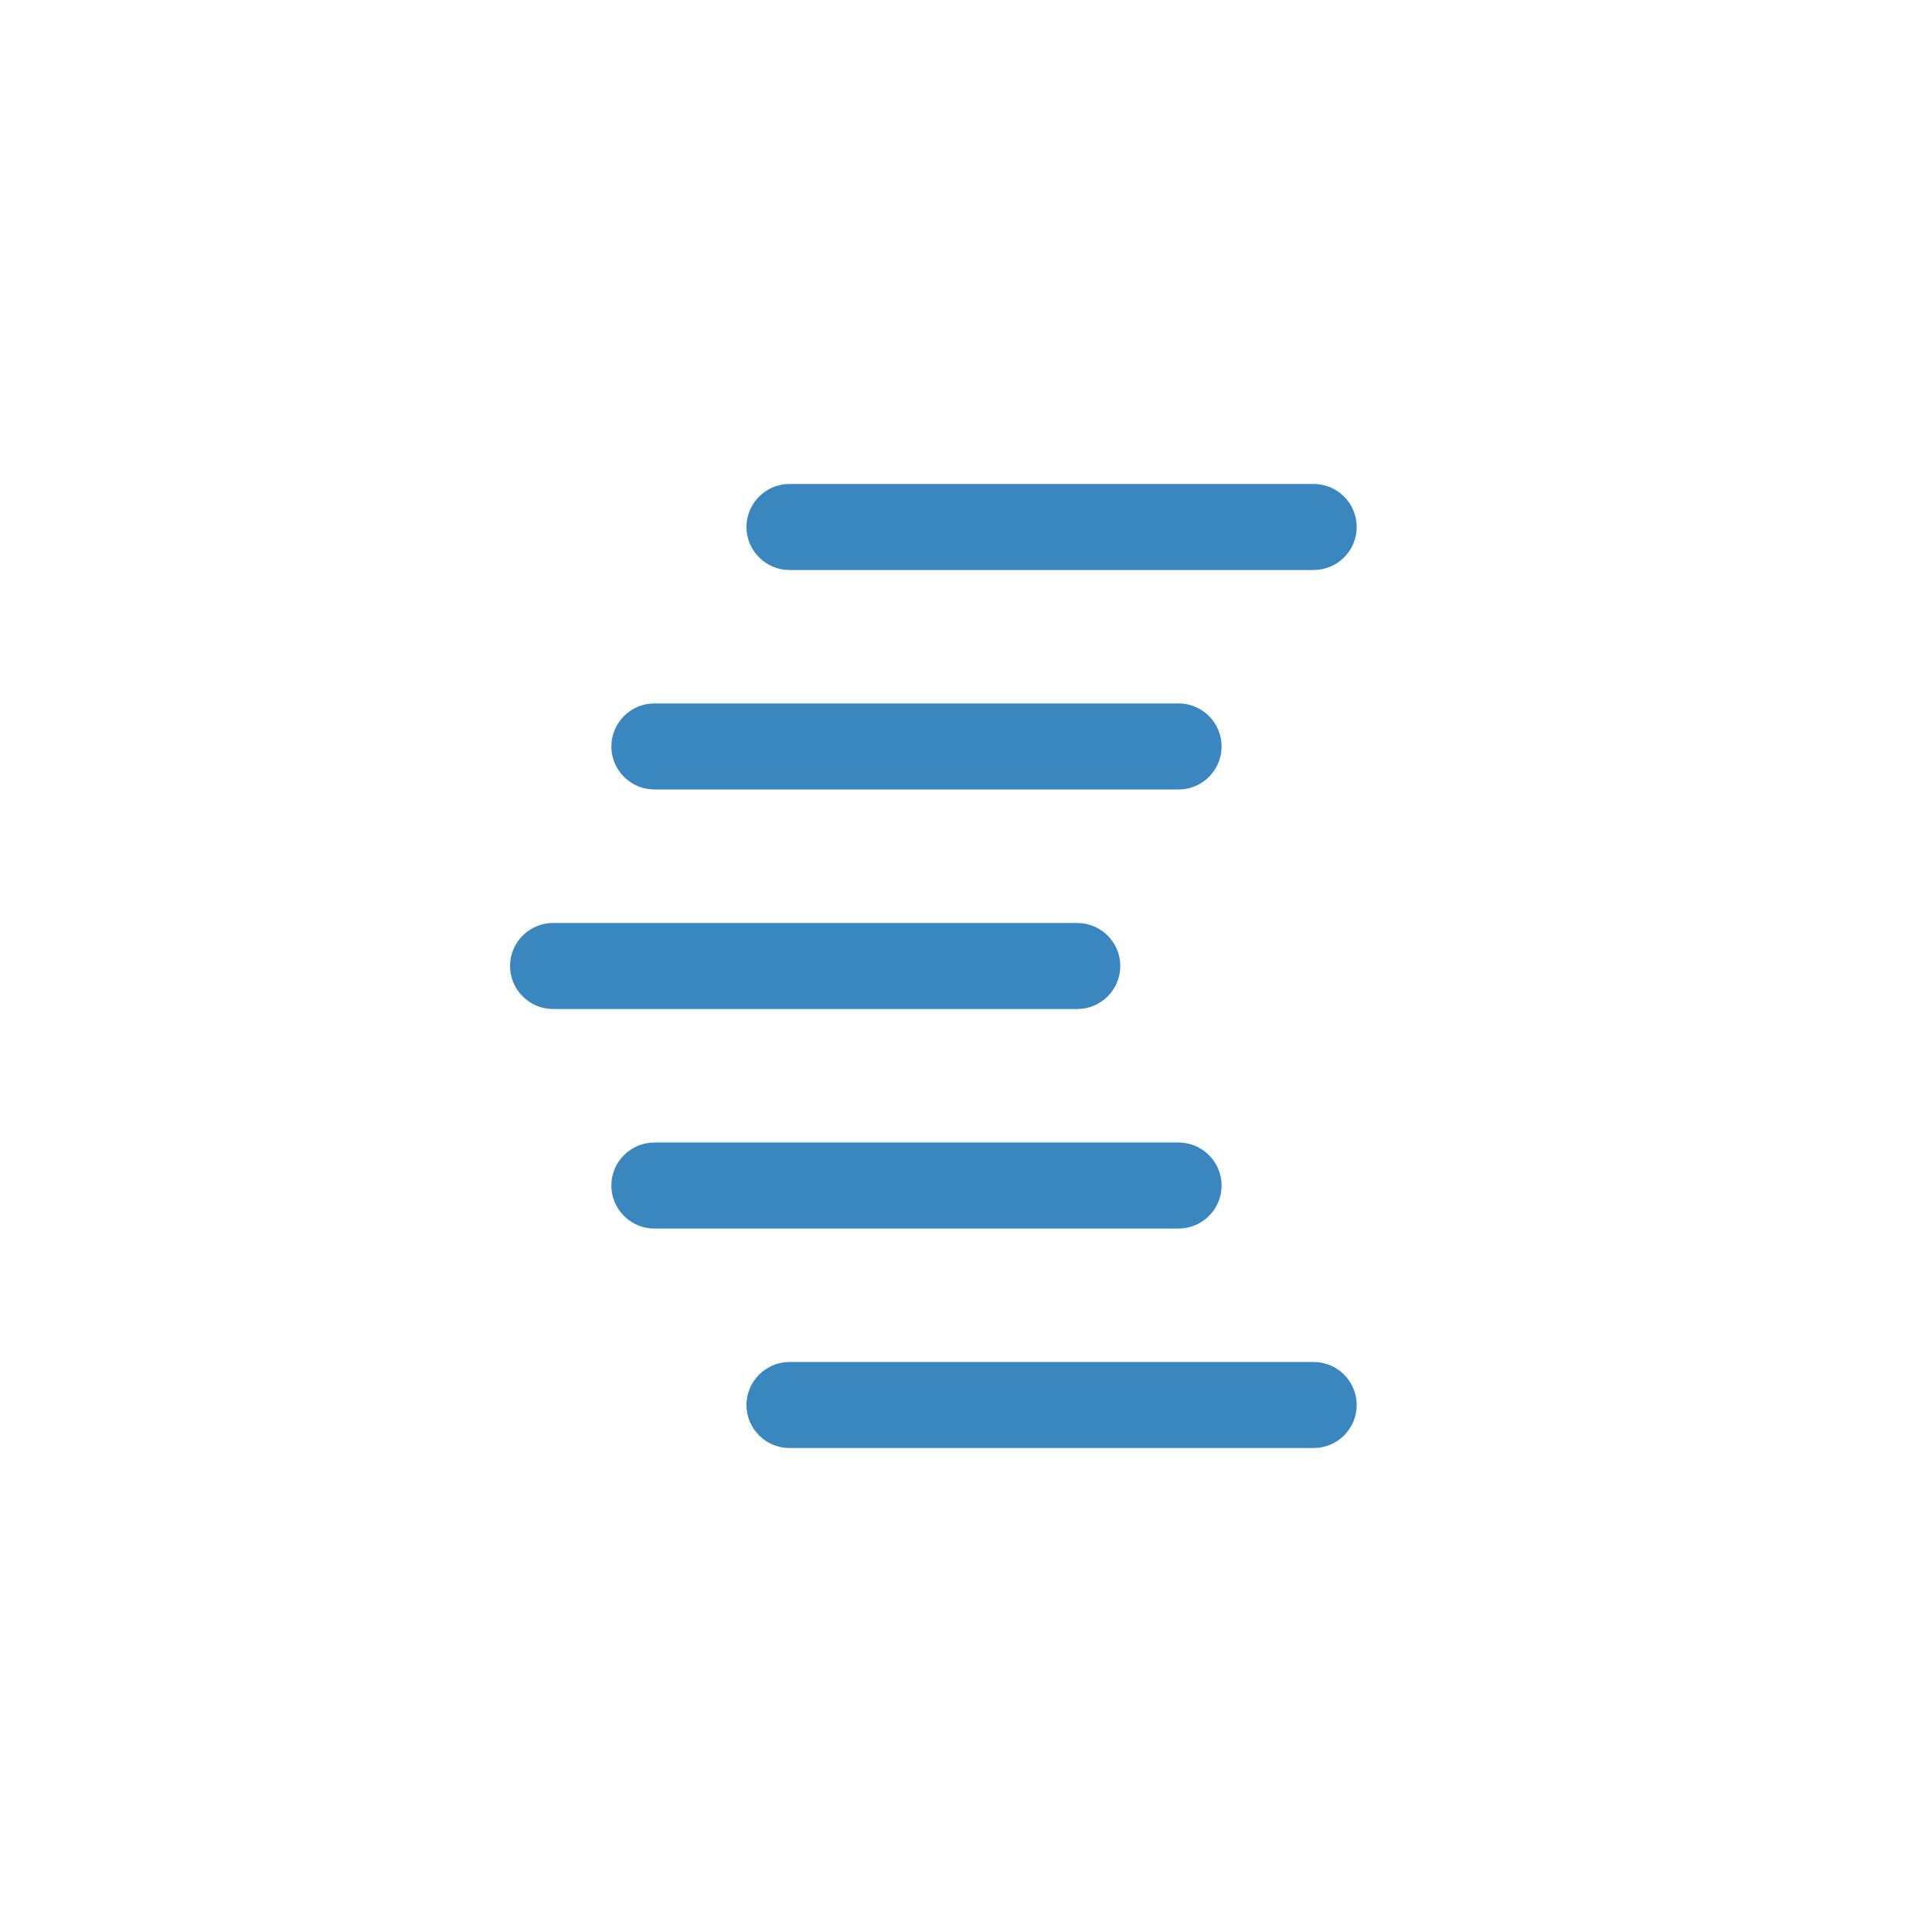 <?xml version="1.0" encoding="utf-8"?>
<!-- Generator: Adobe Illustrator 24.3.0, SVG Export Plug-In . SVG Version: 6.00 Build 0)  -->
<svg version="1.1" id="Layer_1" xmlns="http://www.w3.org/2000/svg" xmlns:xlink="http://www.w3.org/1999/xlink" x="0px" y="0px"
	 viewBox="0 0 300 300" style="enableBackground:new 0 0 300 300;" xml:space="preserve">
<style type="text/css">
	.st0{fill:#FFFFFF;}
	.st1{fill:#3A87C0;}
</style>
<g>
	<rect y="0" class="st0" width="300" height="300"/>
	<g>
		<path class="st1" d="M101.61,190.77c-3.68,0-6.68-3-6.68-6.68s3-6.68,6.68-6.68h81.4c3.68,0,6.68,3,6.68,6.68s-3,6.68-6.68,6.68
			H101.61z"/>
		<path class="st1" d="M122.59,224.85c-3.68,0-6.68-3-6.68-6.68c0-3.68,3-6.68,6.68-6.68h81.4c3.68,0,6.68,3,6.68,6.68
			c0,3.68-3,6.68-6.68,6.68H122.59z"/>
		<path class="st1" d="M101.61,122.59c-3.68,0-6.68-3-6.68-6.68c0-3.68,3-6.68,6.68-6.68h81.4c3.68,0,6.68,3,6.68,6.68
			c0,3.68-3,6.68-6.68,6.68H101.61z"/>
		<path class="st1" d="M122.59,88.51c-3.68,0-6.68-3-6.68-6.68c0-3.68,3-6.68,6.68-6.68h81.4c3.68,0,6.68,3,6.68,6.68
			c0,3.68-3,6.68-6.68,6.68H122.59z"/>
		<path class="st1" d="M85.88,156.68c-3.68,0-6.68-3-6.68-6.68s3-6.68,6.68-6.68h81.4c3.68,0,6.68,3,6.68,6.68s-3,6.68-6.68,6.68
			H85.88z"/>
	</g>
</g>
</svg>

